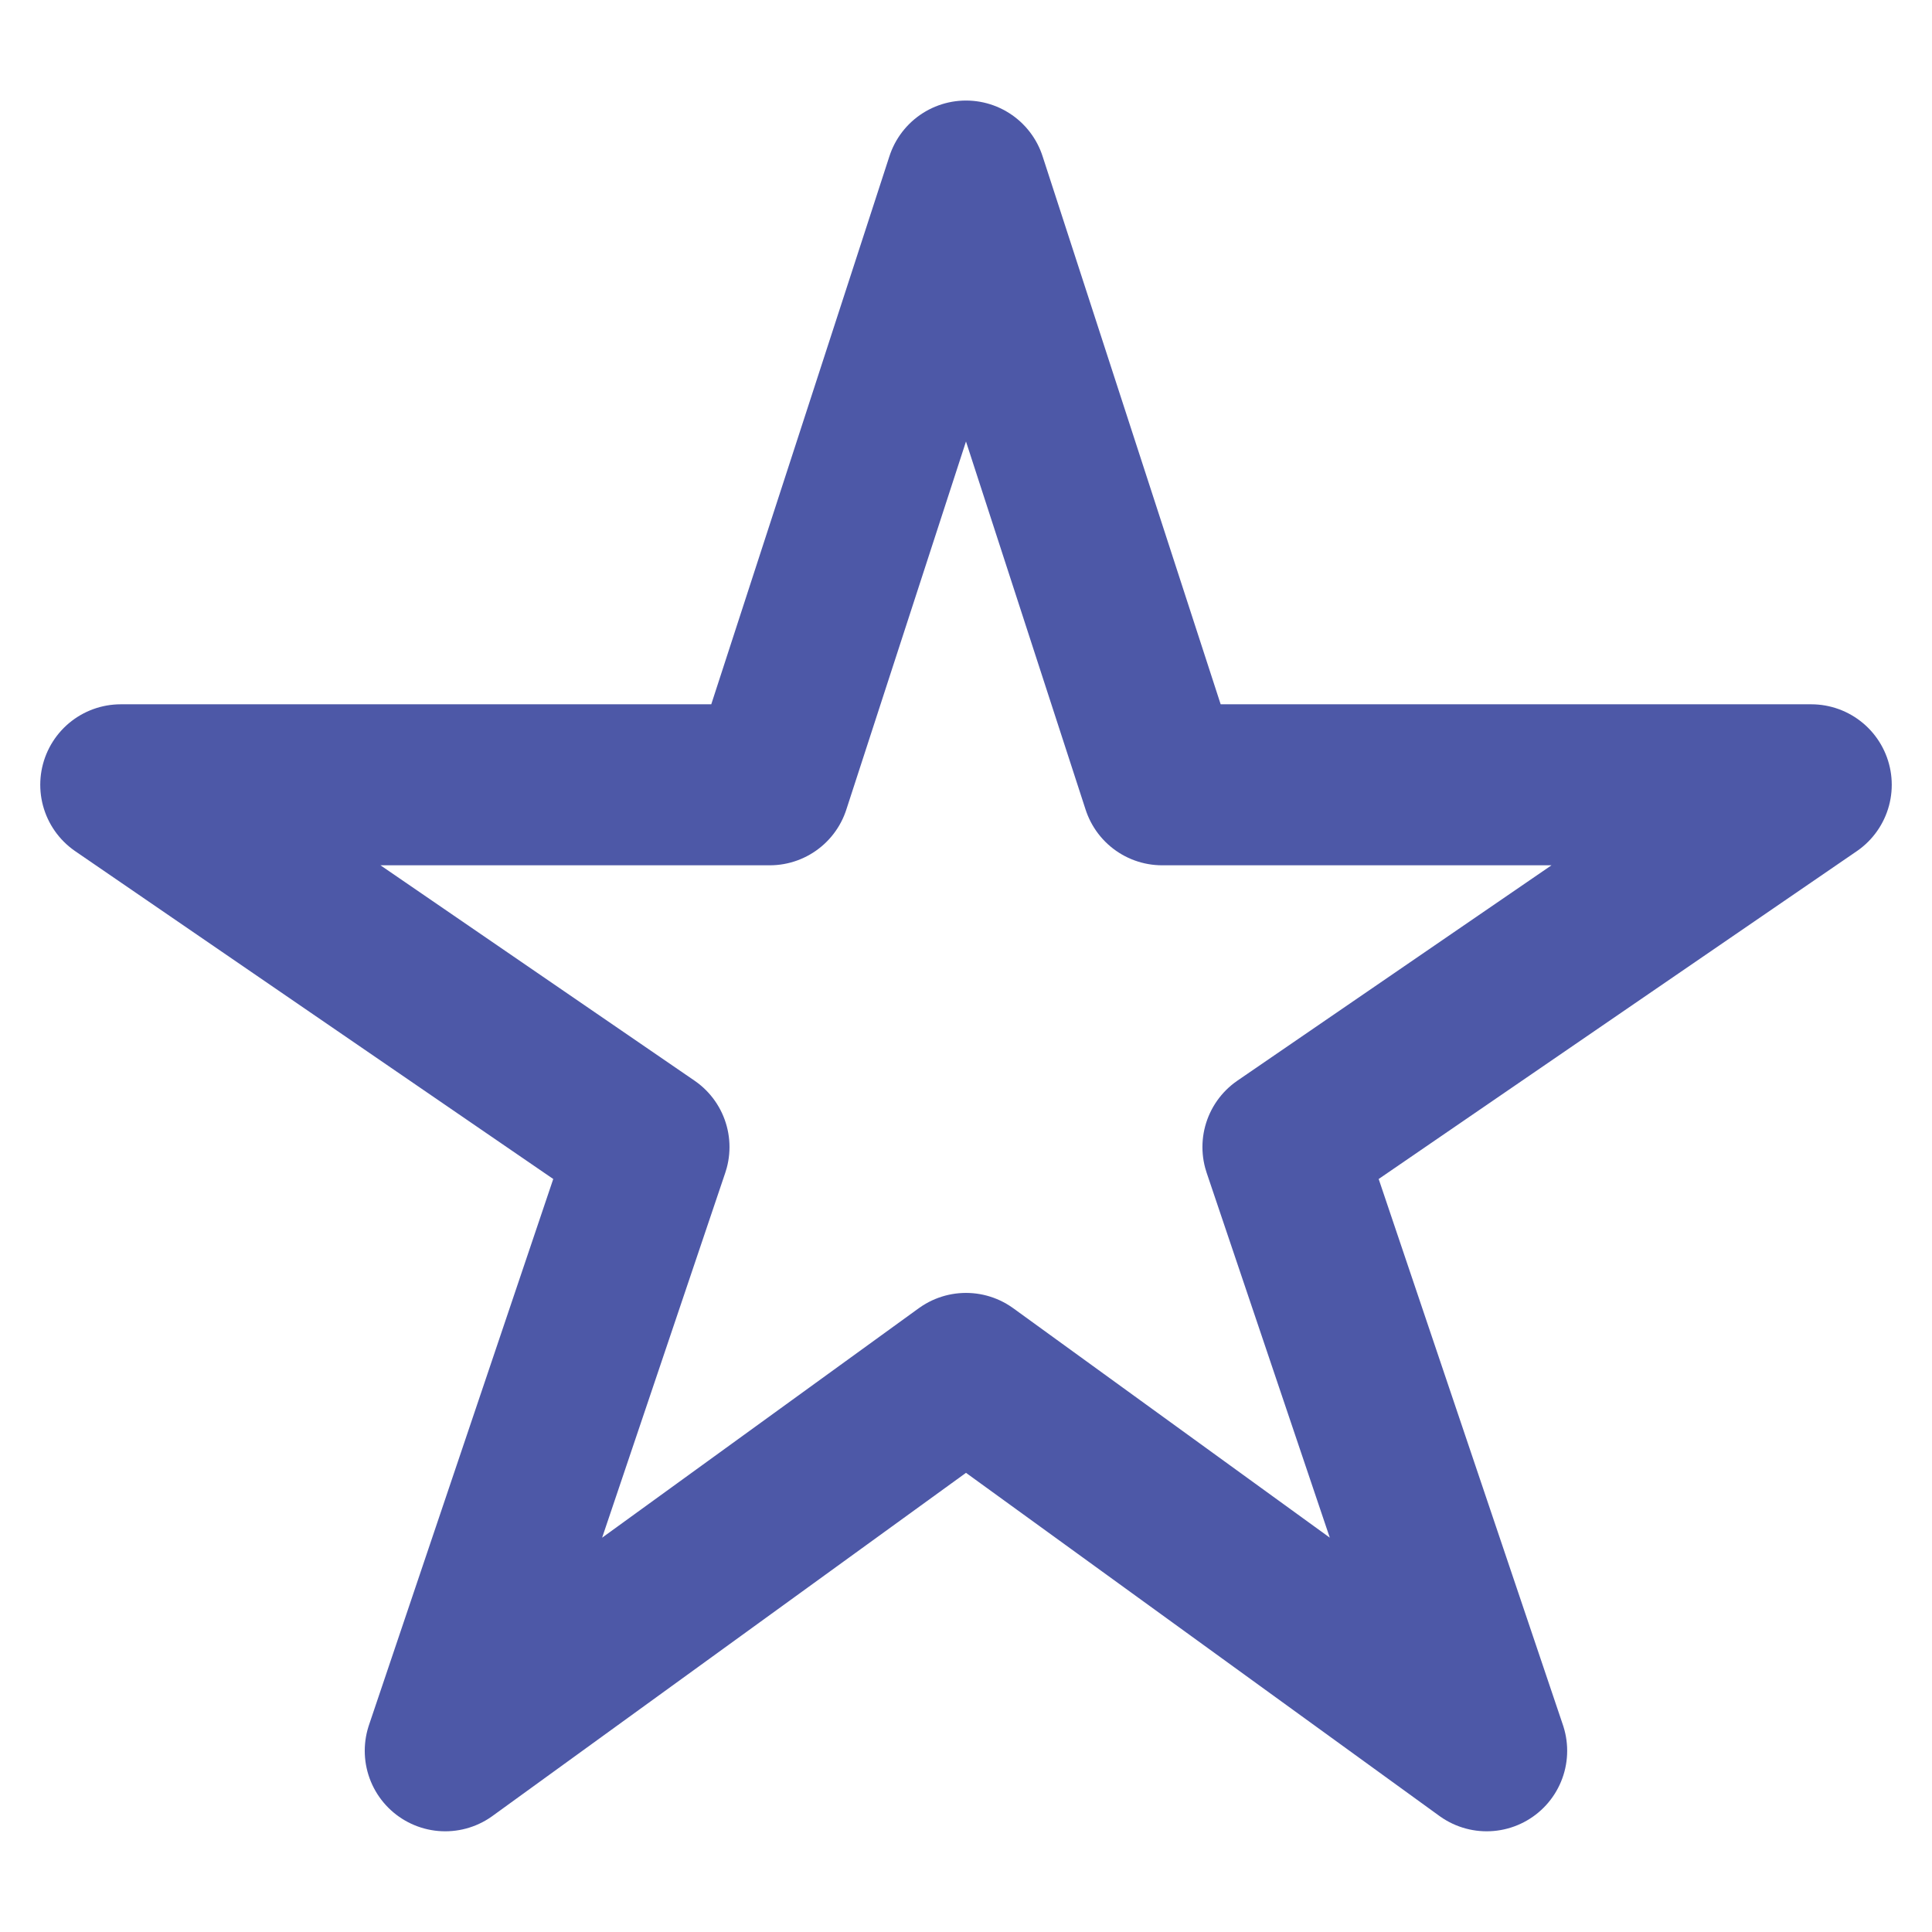 <svg width="24" height="24" viewBox="0 0 24 24" fill="none" xmlns="http://www.w3.org/2000/svg">
<path d="M22.5 9.749H14.437L12 2.249L9.562 9.749H1.5L8.062 14.249L5.531 21.749L12 17.061L18.468 21.749L15.937 14.249L22.5 9.749Z" stroke="#4D58A7" stroke-width="2" stroke-linejoin="round"/>
</svg>
